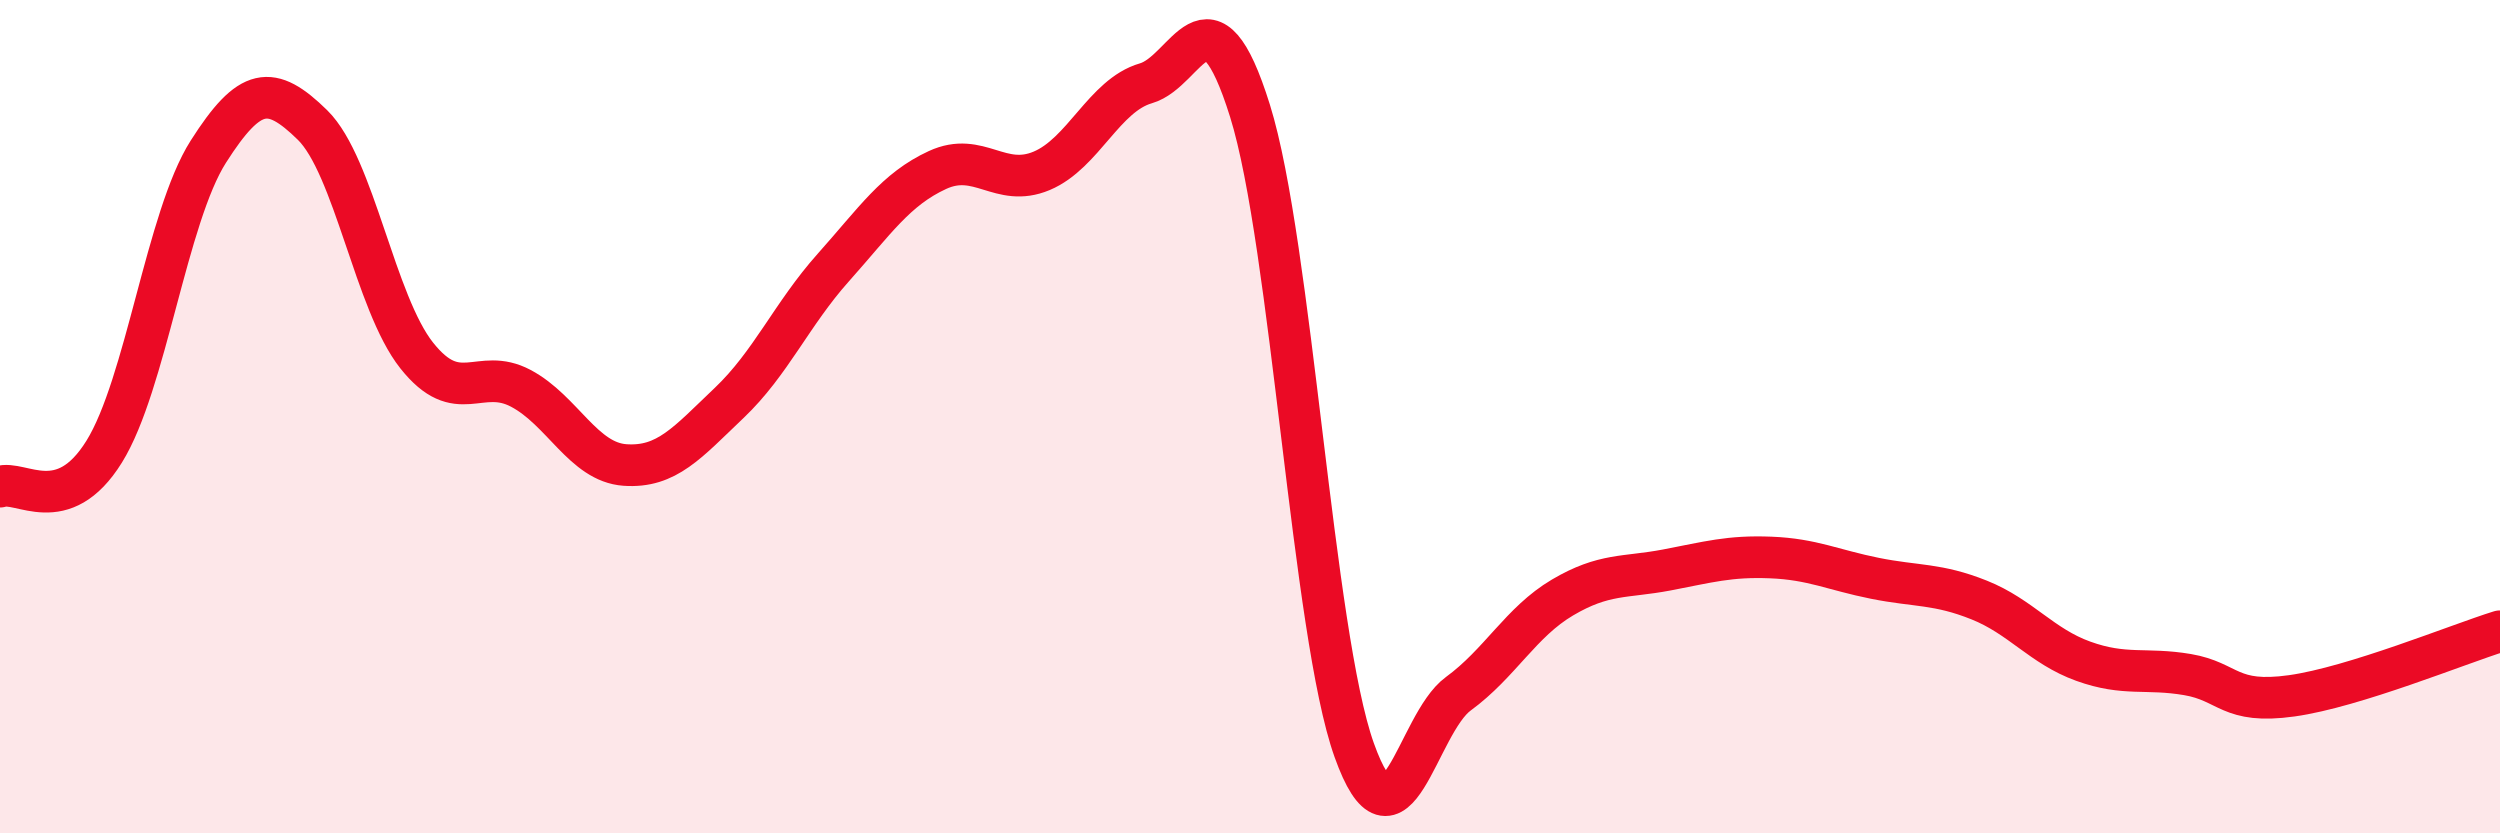 
    <svg width="60" height="20" viewBox="0 0 60 20" xmlns="http://www.w3.org/2000/svg">
      <path
        d="M 0,11.68 C 0.5,11.51 1.5,12.45 2.5,10.84 C 3.5,9.23 4,5.21 5,3.64 C 6,2.07 6.5,2.02 7.5,3 C 8.5,3.98 9,7.27 10,8.53 C 11,9.79 11.5,8.79 12.5,9.32 C 13.5,9.85 14,11.09 15,11.16 C 16,11.23 16.5,10.62 17.5,9.67 C 18.5,8.72 19,7.54 20,6.42 C 21,5.3 21.5,4.54 22.5,4.08 C 23.5,3.62 24,4.52 25,4.1 C 26,3.68 26.5,2.29 27.5,2 C 28.5,1.71 29,-0.54 30,2.66 C 31,5.86 31.5,15.2 32.5,18 C 33.5,20.8 34,17.38 35,16.65 C 36,15.92 36.5,14.93 37.5,14.34 C 38.5,13.75 39,13.87 40,13.68 C 41,13.49 41.5,13.34 42.5,13.38 C 43.5,13.42 44,13.68 45,13.88 C 46,14.08 46.5,14 47.5,14.4 C 48.5,14.8 49,15.51 50,15.87 C 51,16.23 51.5,16.02 52.5,16.19 C 53.5,16.36 53.5,16.91 55,16.7 C 56.5,16.49 59,15.46 60,15.15L60 20L0 20Z"
        fill="#EB0A25"
        opacity="0.1"
        stroke-linecap="round"
        stroke-linejoin="round"
      />
      <path
        d="M 0,11.68 C 0.5,11.51 1.5,12.45 2.5,10.84 C 3.5,9.23 4,5.21 5,3.64 C 6,2.07 6.5,2.02 7.5,3 C 8.5,3.98 9,7.27 10,8.53 C 11,9.79 11.5,8.79 12.5,9.32 C 13.5,9.85 14,11.09 15,11.16 C 16,11.23 16.5,10.62 17.5,9.67 C 18.5,8.72 19,7.54 20,6.42 C 21,5.3 21.5,4.54 22.5,4.08 C 23.5,3.62 24,4.52 25,4.1 C 26,3.68 26.5,2.29 27.5,2 C 28.5,1.71 29,-0.54 30,2.66 C 31,5.86 31.5,15.2 32.5,18 C 33.5,20.8 34,17.38 35,16.65 C 36,15.92 36.5,14.93 37.5,14.34 C 38.5,13.75 39,13.87 40,13.68 C 41,13.49 41.5,13.34 42.5,13.38 C 43.5,13.42 44,13.68 45,13.88 C 46,14.08 46.5,14 47.5,14.4 C 48.5,14.8 49,15.51 50,15.87 C 51,16.23 51.5,16.02 52.5,16.19 C 53.5,16.36 53.5,16.91 55,16.7 C 56.5,16.49 59,15.46 60,15.15"
        stroke="#EB0A25"
        stroke-width="1"
        fill="none"
        stroke-linecap="round"
        stroke-linejoin="round"
      />
    </svg>
  